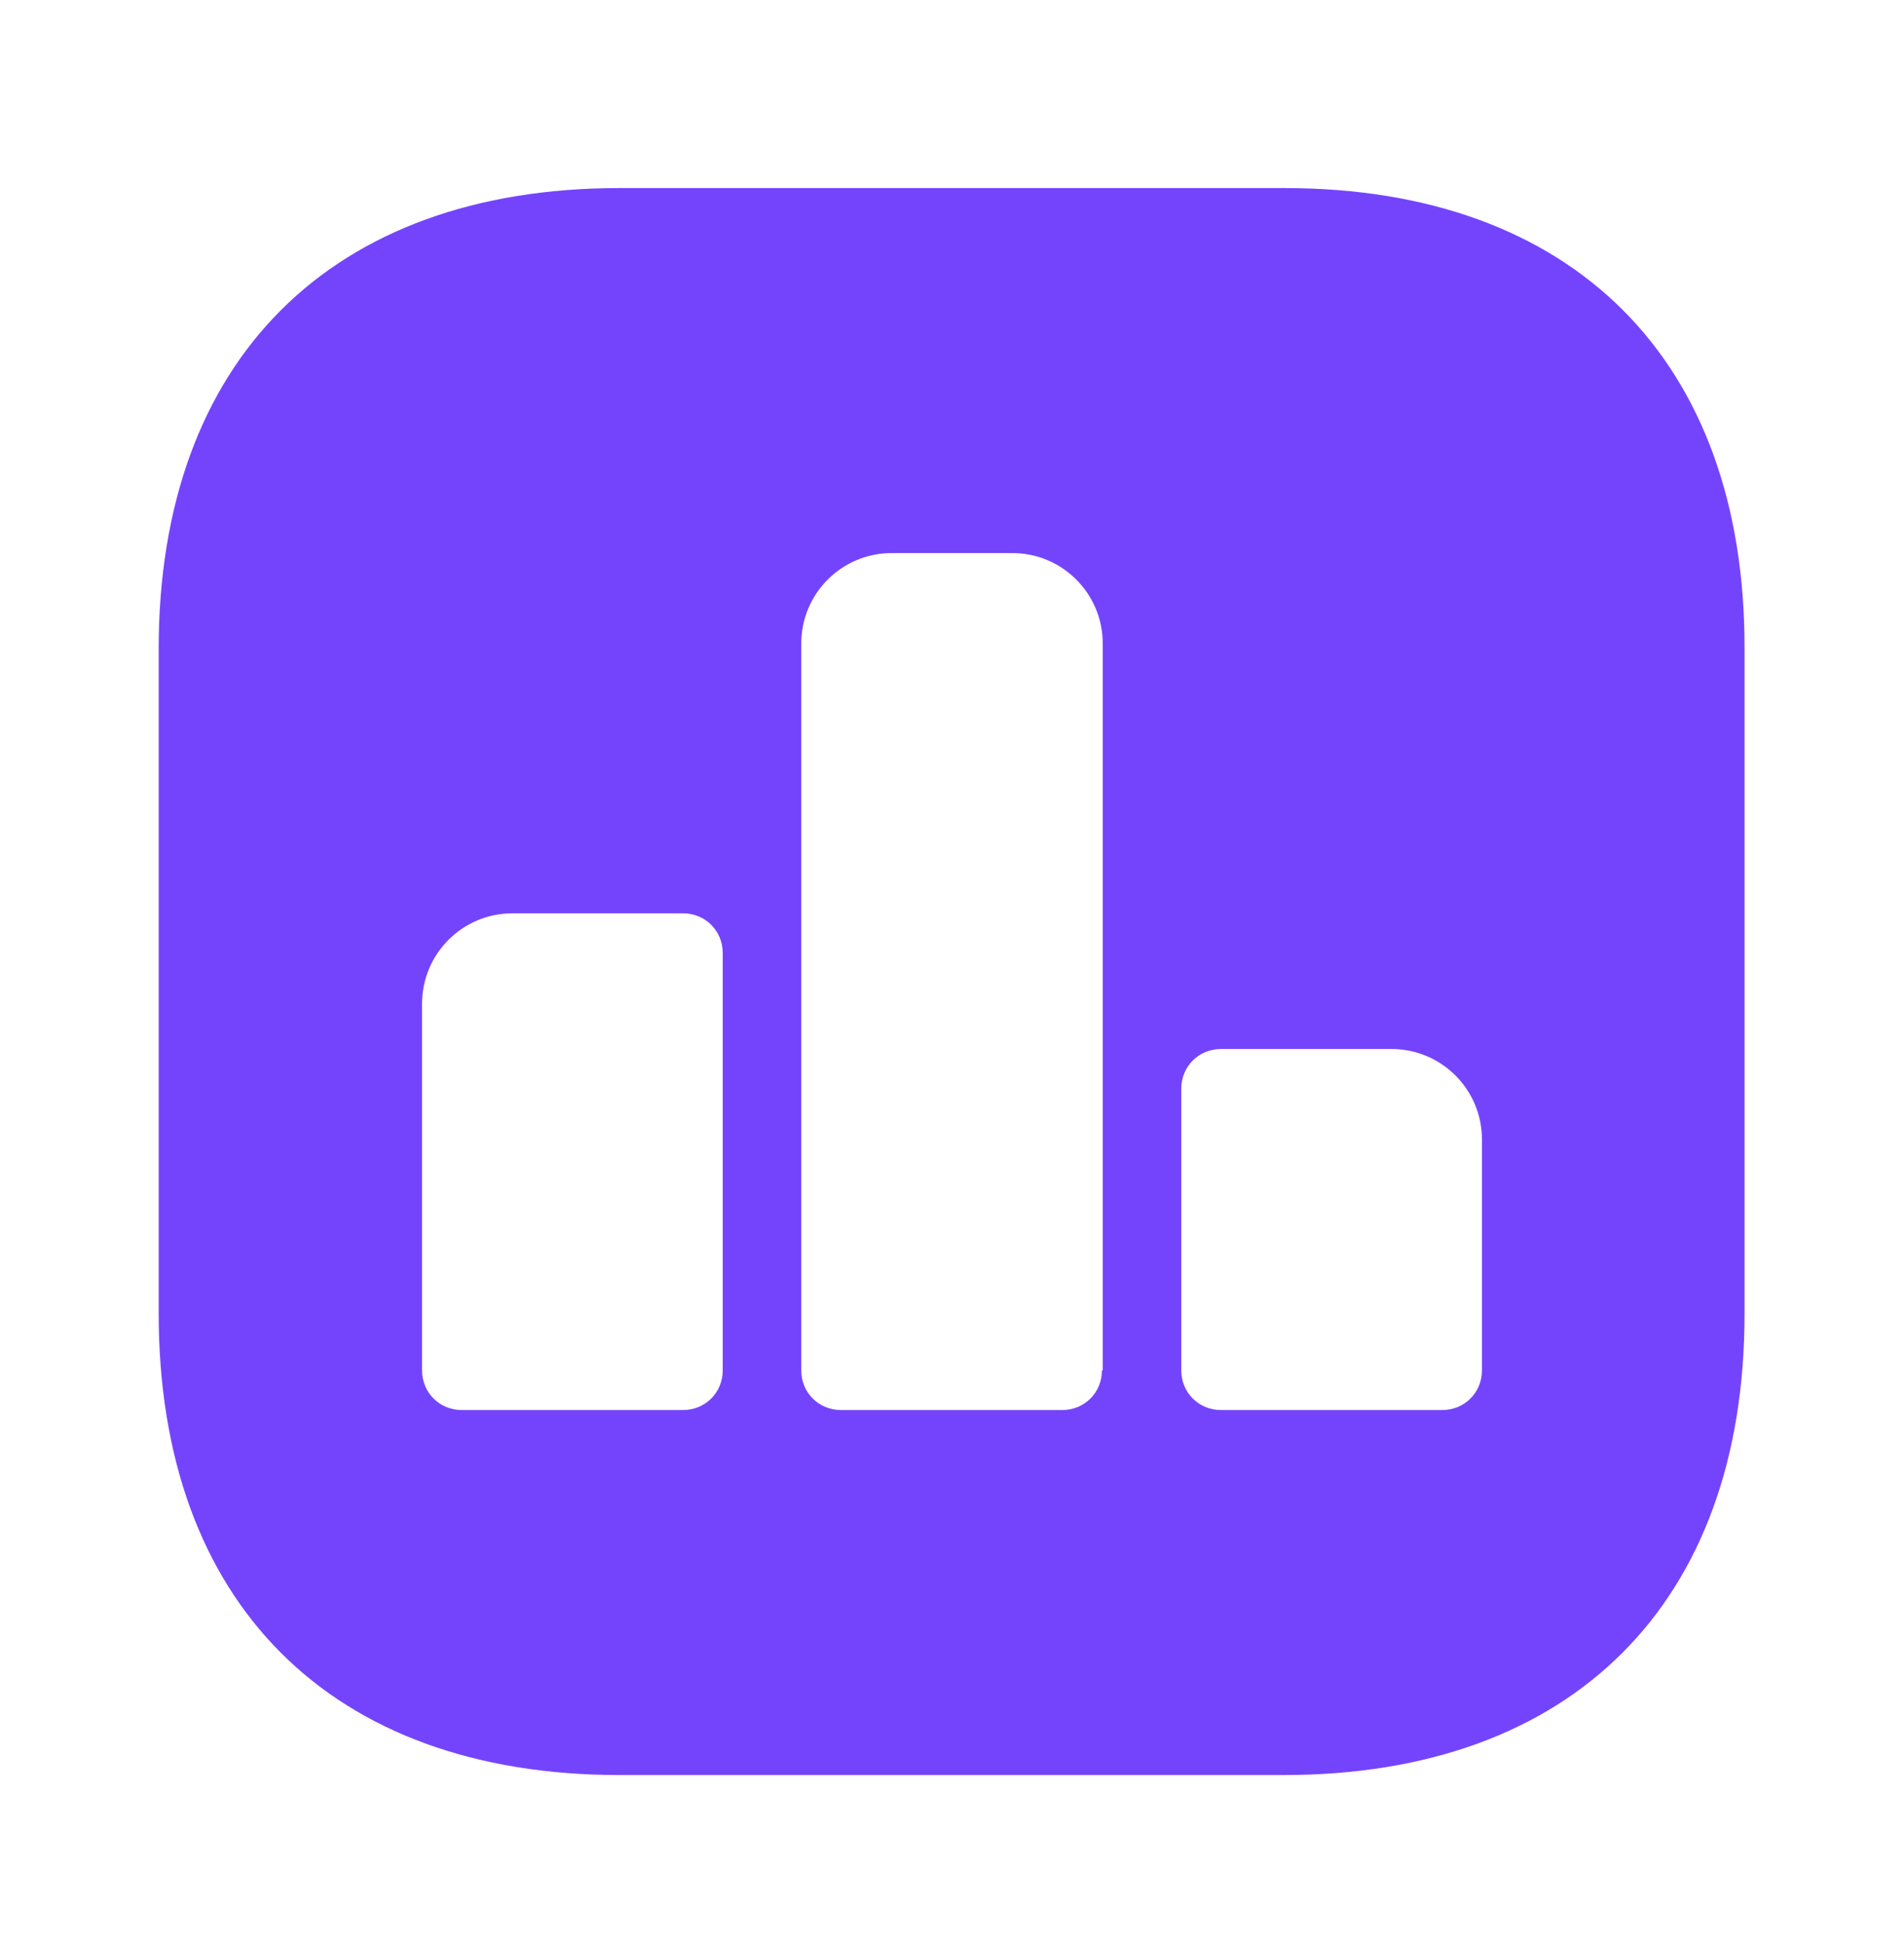 <svg width="48" height="49" viewBox="0 0 48 49" fill="none" xmlns="http://www.w3.org/2000/svg">
<path d="M32.38 4.74H15.62C8.34 4.74 4 9.08 4 16.36V33.1C4 40.4 8.34 44.74 15.62 44.74H32.36C39.64 44.74 43.98 40.4 43.98 33.12V16.36C44 9.08 39.66 4.74 32.38 4.74ZM18.22 34.54C18.22 35.1 17.78 35.54 17.22 35.54H11.64C11.08 35.54 10.64 35.1 10.64 34.54V25.3C10.64 24.04 11.66 23.02 12.92 23.02H17.22C17.78 23.02 18.22 23.46 18.22 24.02V34.54ZM27.78 34.54C27.78 35.1 27.34 35.54 26.78 35.54H21.2C20.64 35.54 20.2 35.1 20.2 34.54V16.22C20.2 14.96 21.22 13.94 22.48 13.94H25.52C26.78 13.94 27.8 14.96 27.8 16.22V34.54H27.78ZM37.36 34.54C37.36 35.1 36.92 35.54 36.36 35.54H30.78C30.22 35.54 29.78 35.1 29.78 34.54V27.44C29.78 26.88 30.22 26.44 30.78 26.44H35.08C36.34 26.44 37.36 27.46 37.36 28.72V34.54Z" fill="#7444FD"/>
</svg>

